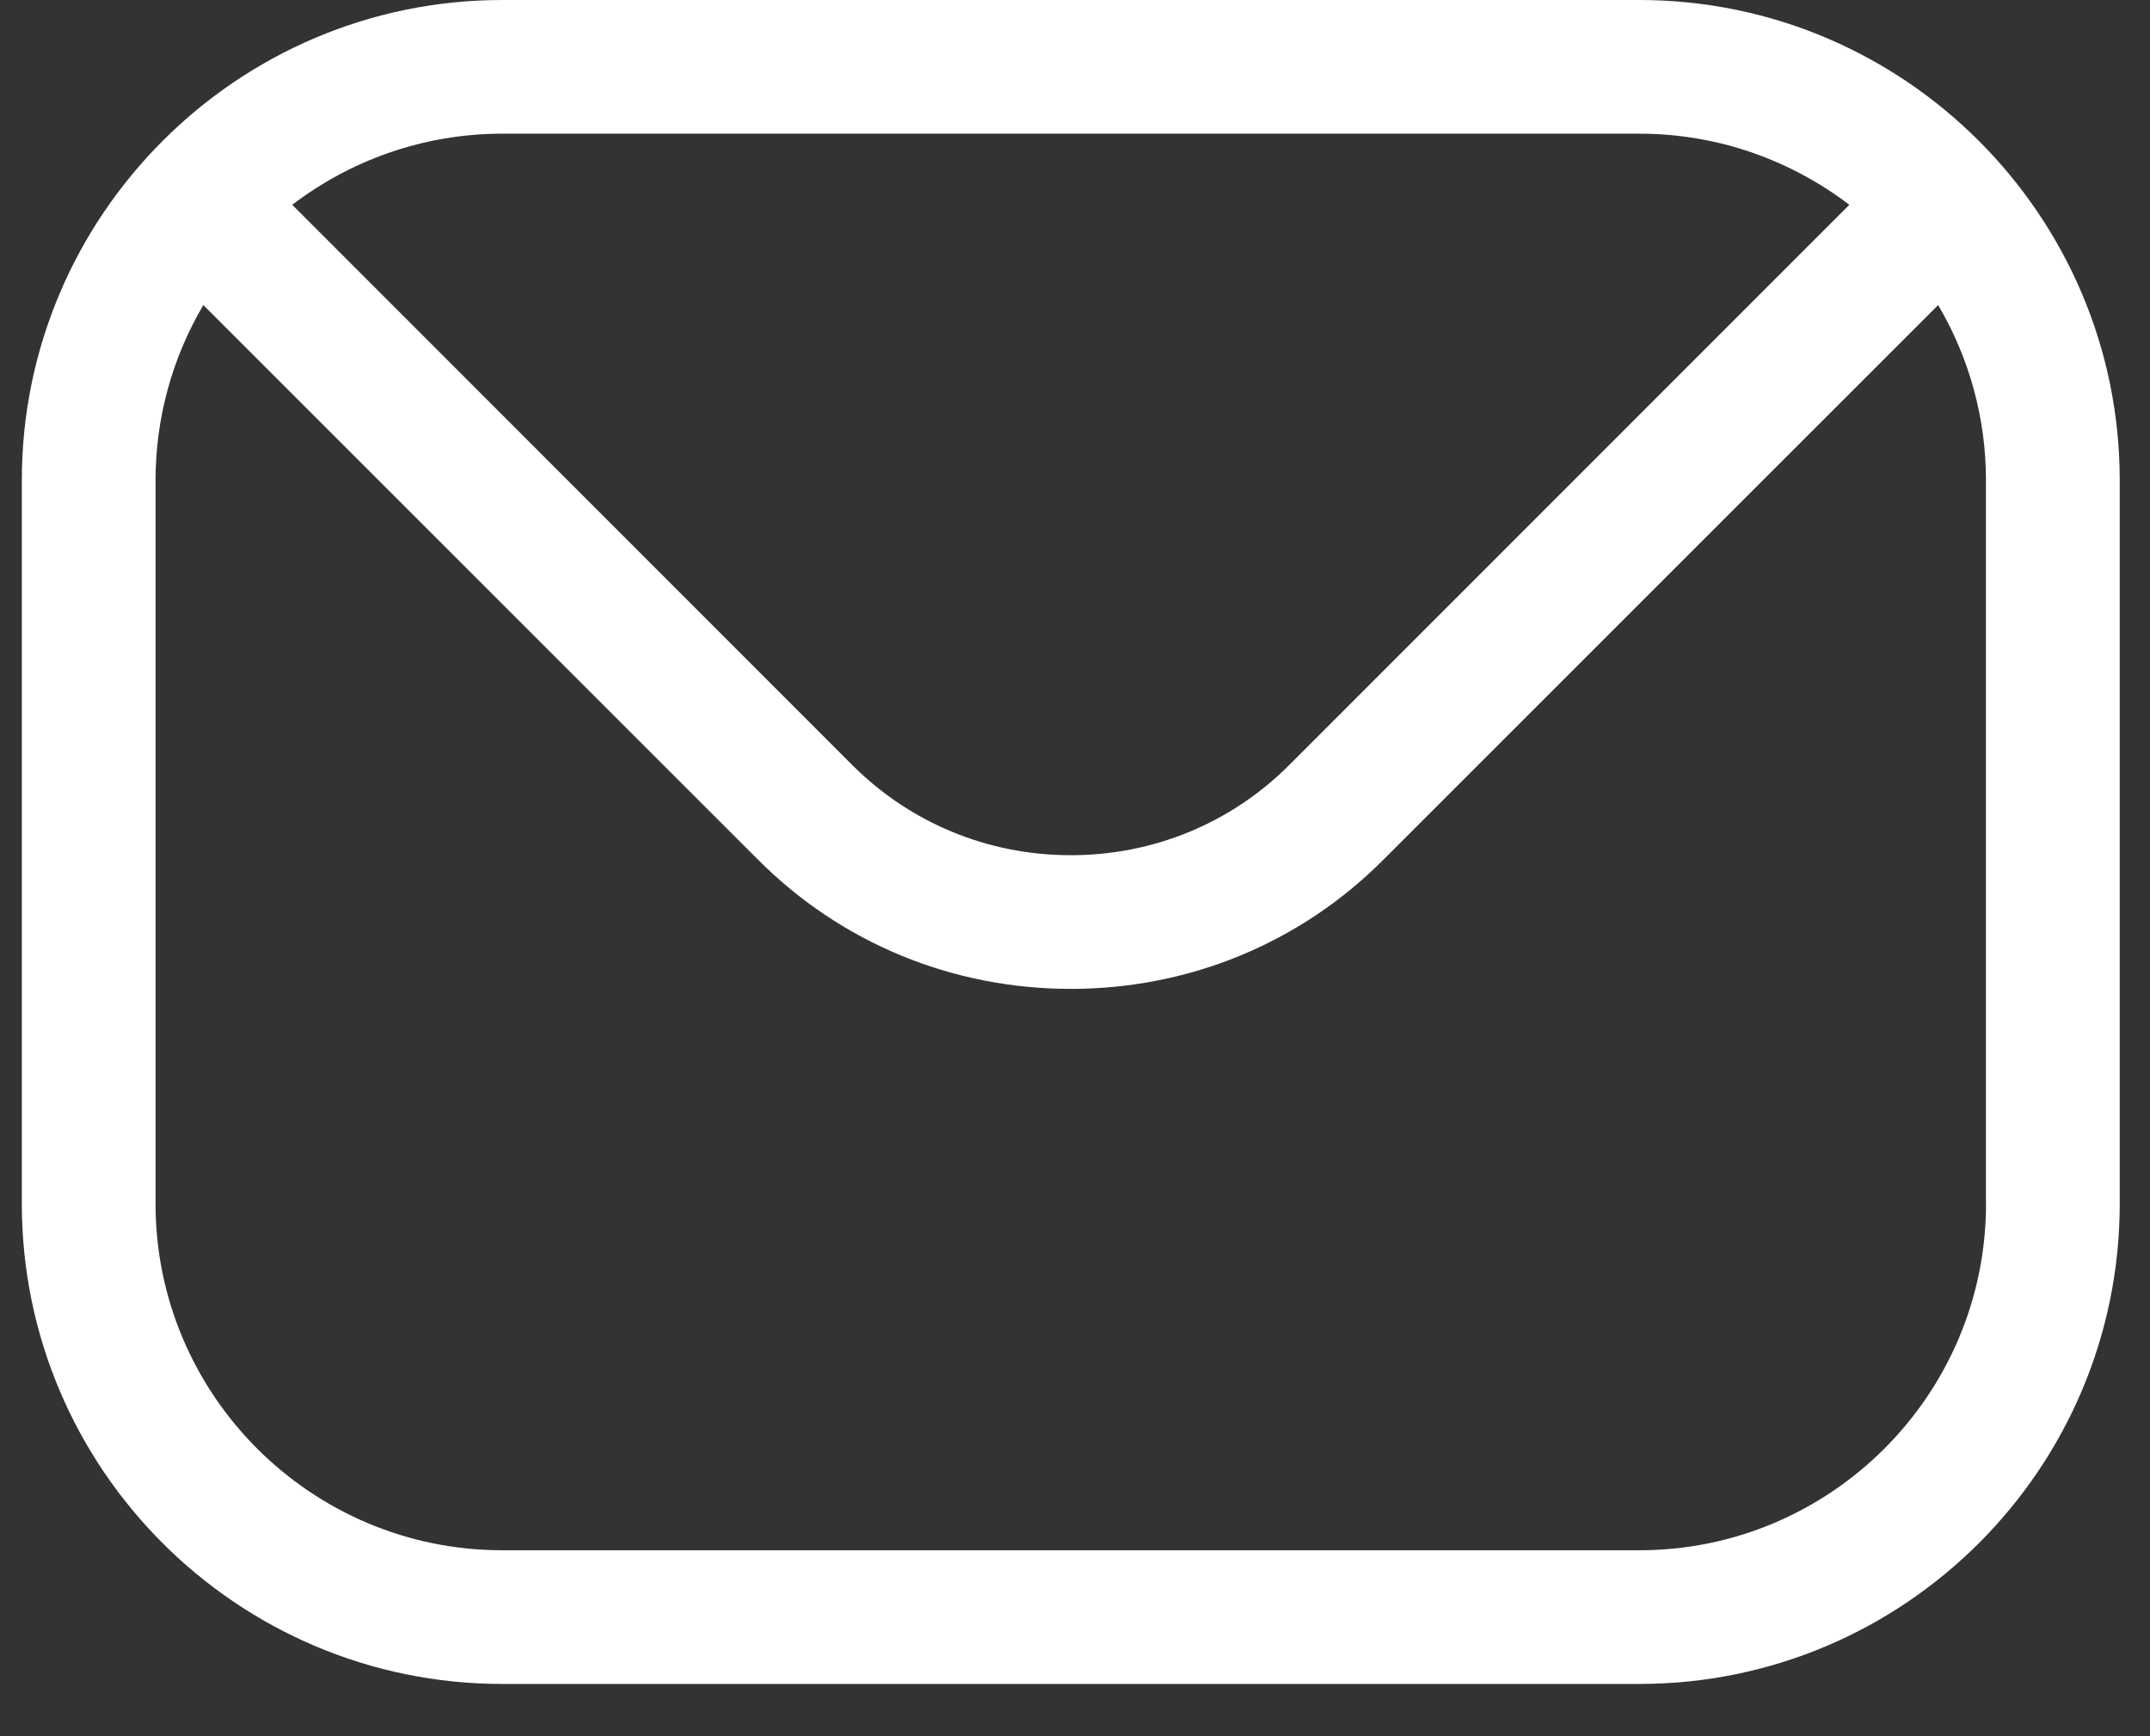 <svg width="26" height="21" viewBox="0 0 26 21" fill="none" xmlns="http://www.w3.org/2000/svg">
<rect x="0" y="0" width="26" height="21" fill="#333333" stroke="none"/>
<path fill-rule="evenodd" clip-rule="evenodd" d="M24.017 14.559C24.017 16.872 22.135 18.751 19.825 18.751H6.073C3.763 18.751 1.881 16.872 1.881 14.559V5.809C1.881 5.064 2.08 4.332 2.459 3.69L9.169 10.4C10.173 11.407 11.518 11.961 12.95 11.961C14.38 11.961 15.724 11.407 16.728 10.4L23.438 3.69C23.817 4.332 24.017 5.064 24.016 5.809V14.559H24.017ZM19.825 1.617H6.073C5.119 1.617 4.238 1.94 3.534 2.477L10.311 9.258C11.013 9.957 11.949 10.344 12.95 10.344C13.948 10.344 14.885 9.957 15.586 9.258L22.364 2.477C21.659 1.94 20.779 1.617 19.825 1.617ZM19.825 0H6.073C2.87 0 0.264 2.607 0.264 5.809V14.559C0.264 17.765 2.87 20.368 6.073 20.368H19.825C23.027 20.368 25.634 17.765 25.634 14.559V5.809C25.634 2.607 23.027 0 19.825 0Z" fill="white"/>
</svg>
